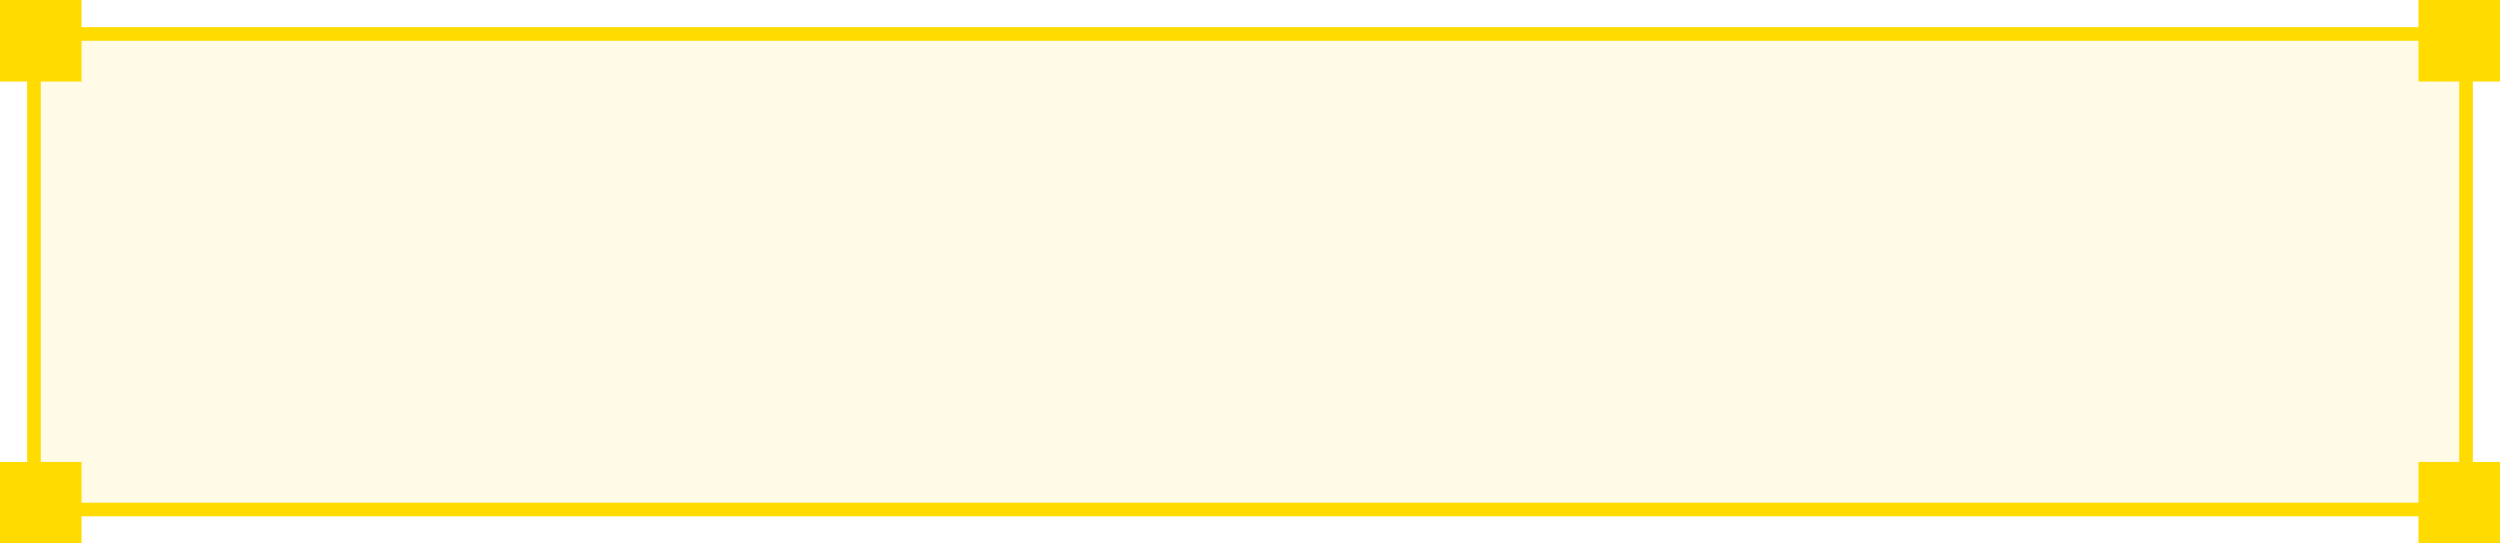 <?xml version="1.0" encoding="UTF-8"?> <svg xmlns="http://www.w3.org/2000/svg" width="184" height="40" viewBox="0 0 184 40" fill="none"><rect x="2.5" y="2.5" width="179" height="35" fill="#FFDB00" fill-opacity="0.1"></rect><rect x="2.5" y="2.5" width="179" height="35" stroke="#FFDB00"></rect><rect width="6" height="6" fill="#FFDB00"></rect><rect x="178" width="6" height="6" fill="#FFDB00"></rect><rect y="34" width="6" height="6" fill="#FFDB00"></rect><rect x="178" y="34" width="6" height="6" fill="#FFDB00"></rect></svg> 